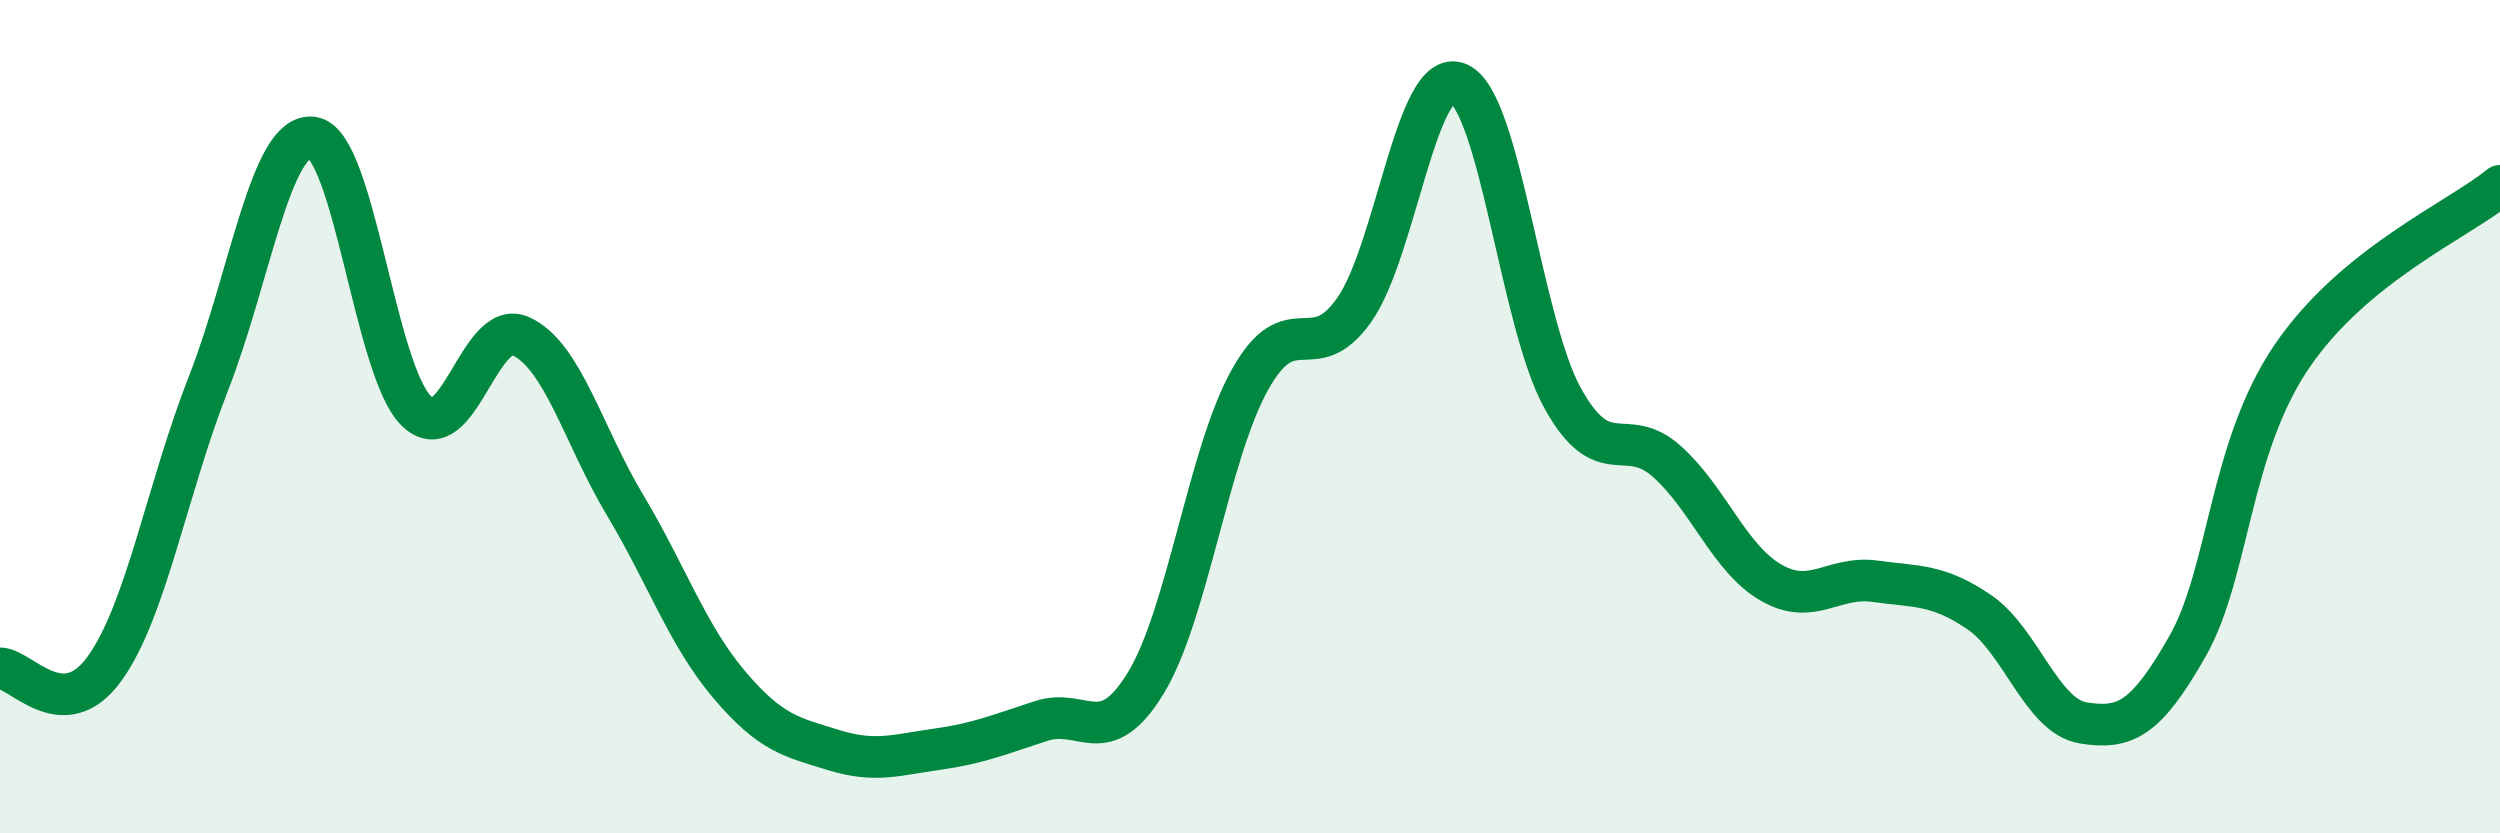 
    <svg width="60" height="20" viewBox="0 0 60 20" xmlns="http://www.w3.org/2000/svg">
      <path
        d="M 0,16.04 C 0.5,16.04 1.5,17.43 2.5,16.06 C 3.5,14.69 4,11.76 5,9.21 C 6,6.66 6.5,3.17 7.5,3.3 C 8.5,3.43 9,8.92 10,9.87 C 11,10.82 11.5,7.62 12.5,8.07 C 13.5,8.52 14,10.45 15,12.12 C 16,13.79 16.5,15.25 17.5,16.43 C 18.5,17.61 19,17.69 20,18 C 21,18.31 21.5,18.12 22.5,17.98 C 23.5,17.84 24,17.62 25,17.3 C 26,16.98 26.5,18.03 27.5,16.39 C 28.5,14.75 29,10.9 30,9.11 C 31,7.32 31.5,8.86 32.5,7.44 C 33.5,6.02 34,1.58 35,2 C 36,2.42 36.5,7.74 37.5,9.55 C 38.5,11.36 39,10.18 40,11.07 C 41,11.96 41.5,13.4 42.5,13.98 C 43.5,14.56 44,13.81 45,13.95 C 46,14.09 46.5,14.01 47.5,14.69 C 48.5,15.37 49,17.19 50,17.35 C 51,17.51 51.5,17.27 52.5,15.51 C 53.5,13.75 53.5,10.77 55,8.56 C 56.5,6.35 59,5.28 60,4.46L60 20L0 20Z"
        fill="#008740"
        opacity="0.1"
        stroke-linecap="round"
        stroke-linejoin="round"
      />
      <path
        d="M 0,16.04 C 0.5,16.04 1.5,17.43 2.5,16.06 C 3.5,14.69 4,11.76 5,9.21 C 6,6.66 6.5,3.17 7.5,3.3 C 8.5,3.43 9,8.92 10,9.87 C 11,10.82 11.5,7.62 12.5,8.07 C 13.5,8.52 14,10.45 15,12.12 C 16,13.79 16.5,15.25 17.5,16.43 C 18.5,17.61 19,17.69 20,18 C 21,18.31 21.5,18.12 22.5,17.98 C 23.5,17.84 24,17.62 25,17.3 C 26,16.98 26.5,18.03 27.5,16.39 C 28.5,14.75 29,10.9 30,9.11 C 31,7.32 31.5,8.86 32.5,7.44 C 33.5,6.02 34,1.58 35,2 C 36,2.42 36.5,7.74 37.5,9.55 C 38.5,11.36 39,10.18 40,11.07 C 41,11.96 41.5,13.4 42.5,13.98 C 43.5,14.56 44,13.81 45,13.95 C 46,14.09 46.5,14.01 47.5,14.69 C 48.5,15.37 49,17.19 50,17.35 C 51,17.51 51.5,17.27 52.5,15.51 C 53.5,13.75 53.5,10.77 55,8.56 C 56.5,6.35 59,5.28 60,4.46"
        stroke="#008740"
        stroke-width="1"
        fill="none"
        stroke-linecap="round"
        stroke-linejoin="round"
      />
    </svg>
  